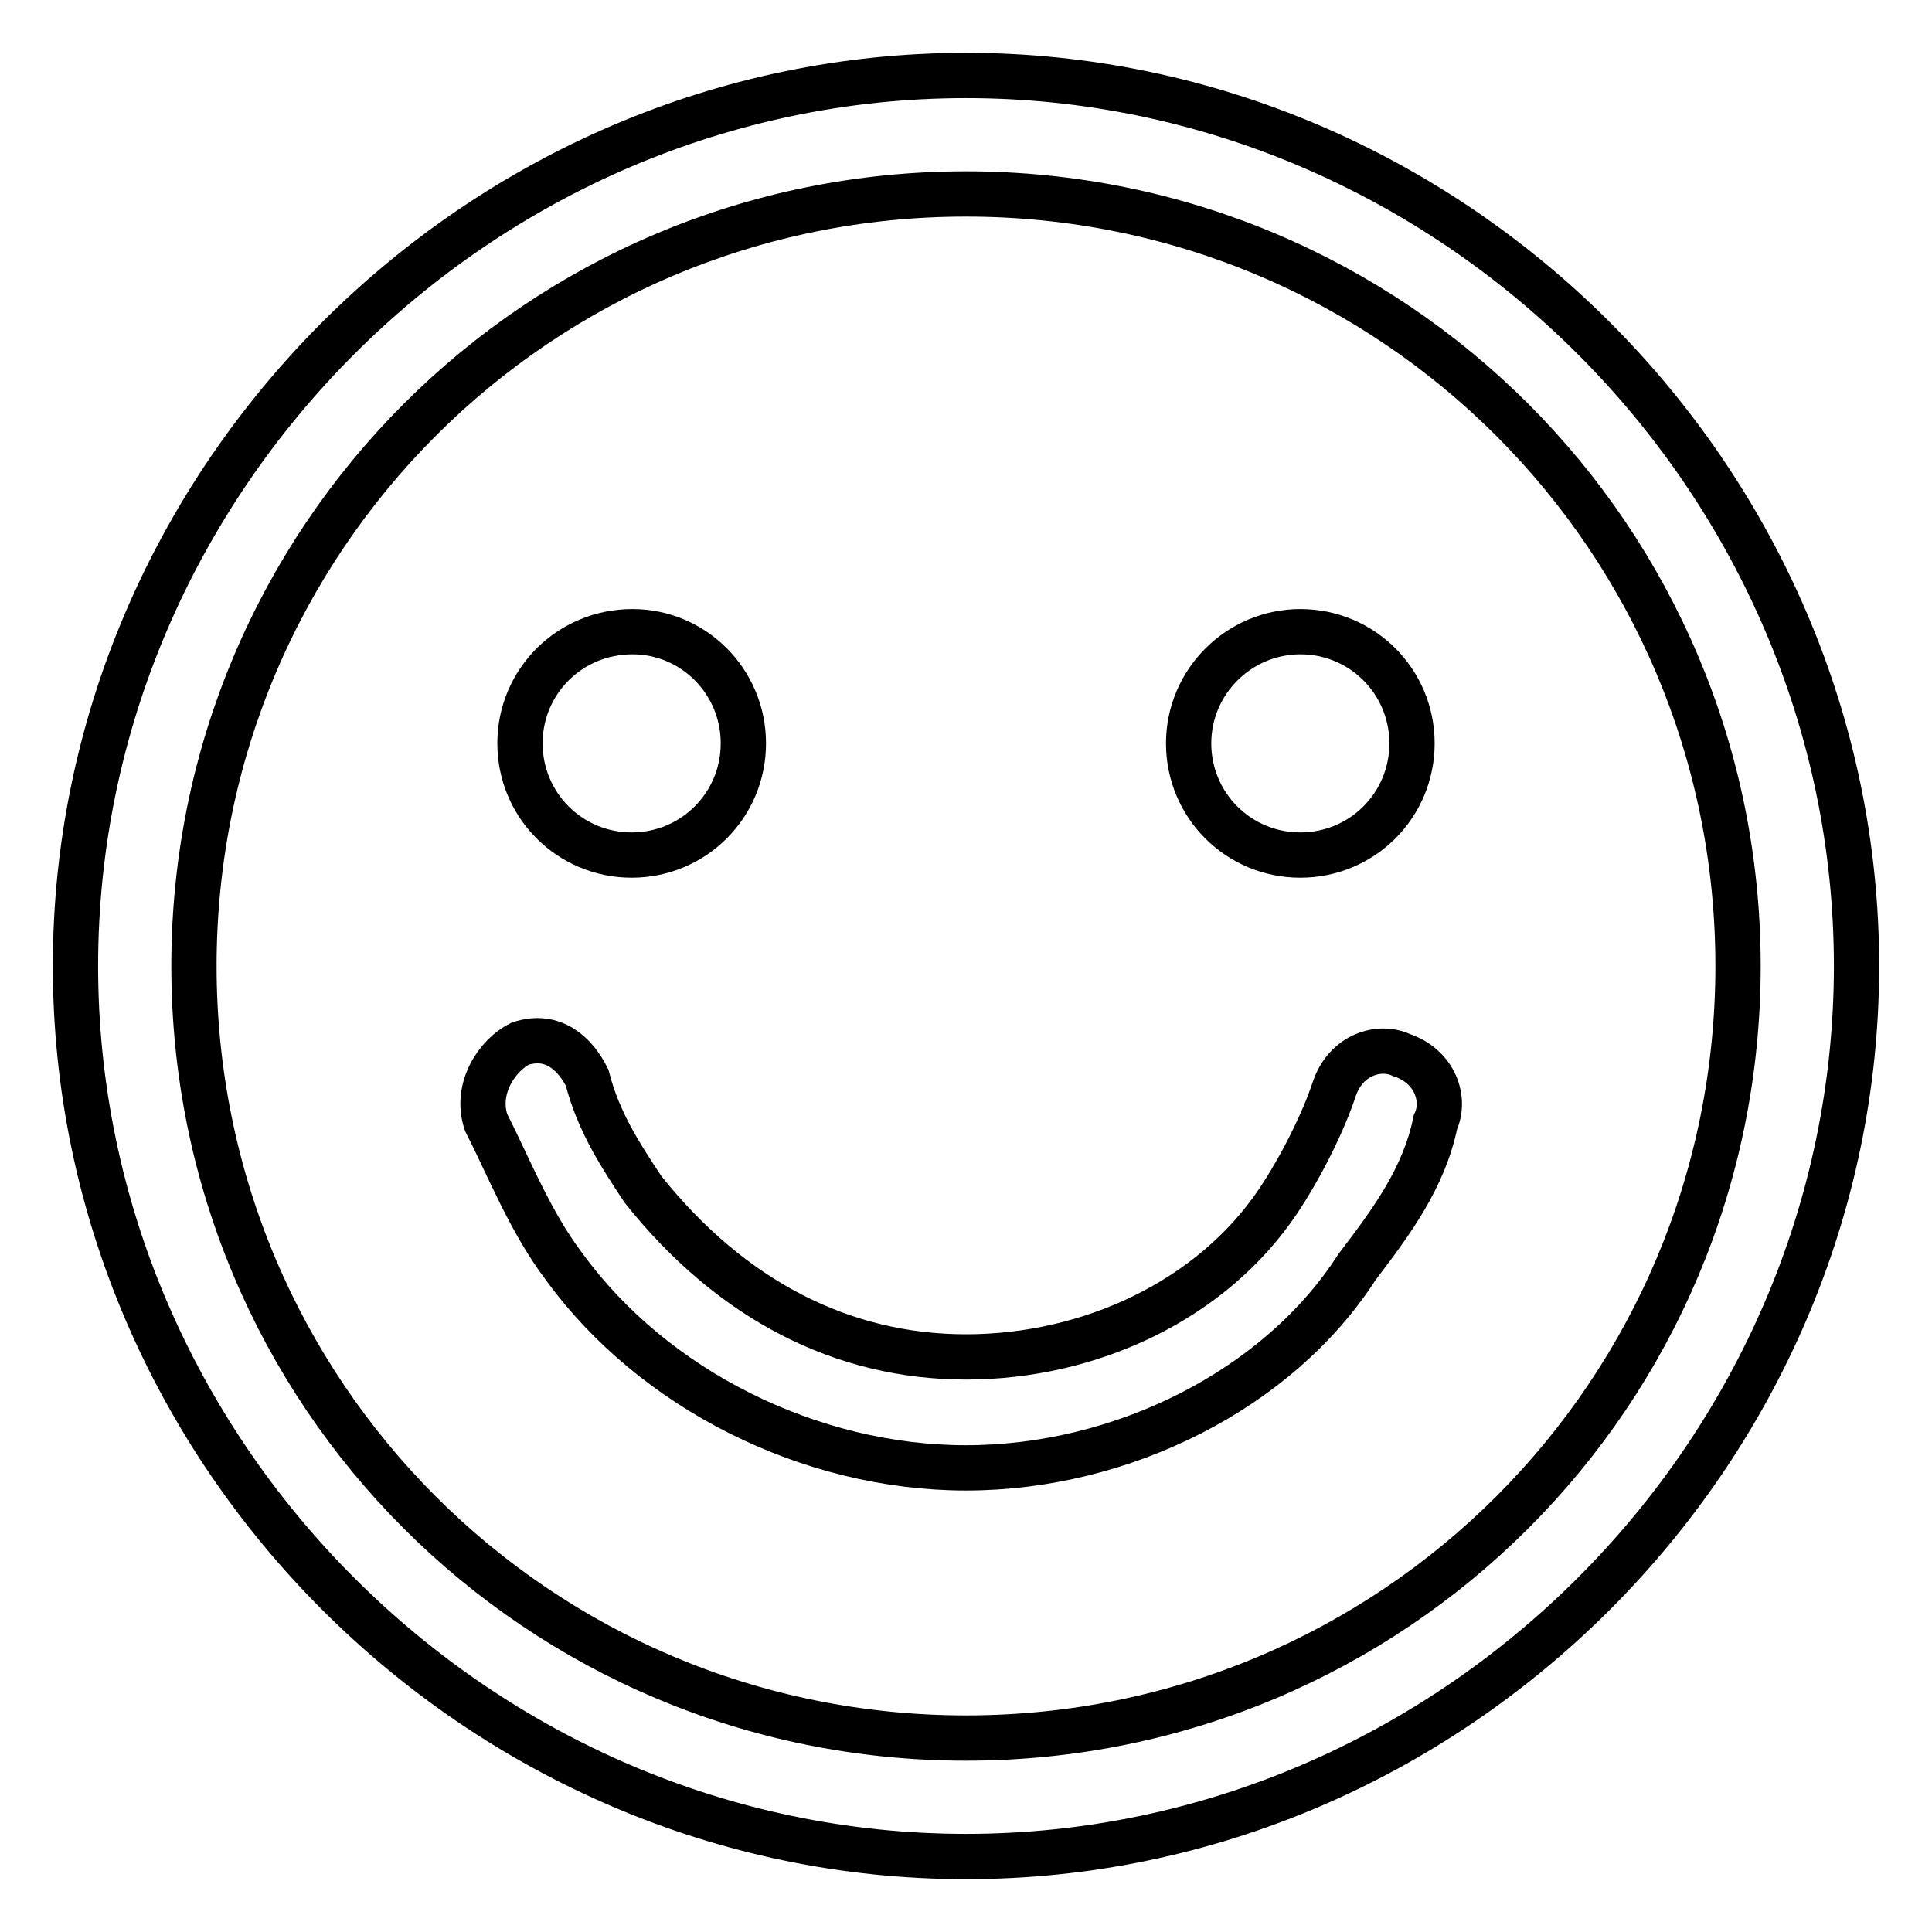 <?xml version="1.0" encoding="utf-8"?>
<!-- Svg Vector Icons : http://www.onlinewebfonts.com/icon -->
<!DOCTYPE svg PUBLIC "-//W3C//DTD SVG 1.1//EN" "http://www.w3.org/Graphics/SVG/1.1/DTD/svg11.dtd">
<svg version="1.1" xmlns="http://www.w3.org/2000/svg" xmlns:xlink="http://www.w3.org/1999/xlink" x="0px" y="0px" viewBox="0 0 256 256" enable-background="new 0 0 256 256" xml:space="preserve">
<g><g><path stroke-width="6" fill-opacity="0" stroke="#000000"  d="M68.9,98.5c0,8.2,6.6,14.8,14.8,14.8c8.2,0,14.8-6.6,14.8-14.8s-6.6-14.8-14.7-14.8C75.5,83.7,68.9,90.3,68.9,98.5z"/><path stroke-width="6" fill-opacity="0" stroke="#000000"  d="M157.5,98.5c0,8.2,6.6,14.8,14.8,14.8c8.2,0,14.8-6.6,14.8-14.8s-6.6-14.8-14.8-14.8C164.2,83.7,157.5,90.3,157.5,98.5z"/><path stroke-width="6" fill-opacity="0" stroke="#000000"  d="M128,194.5c-20.7,0-41.4-10.4-53.2-26.6c-4.5-5.9-7.4-13.3-10.4-19.2c-1.5-4.5,1.5-8.9,4.5-10.4c4.5-1.5,7.4,1.5,8.9,4.5c1.5,5.9,4.5,10.4,7.4,14.8c11.8,14.8,26.6,22.2,42.8,22.2c16.3,0,32.5-7.4,41.4-20.7c3-4.5,5.9-10.3,7.4-14.8c1.5-4.5,5.9-5.9,8.9-4.5c4.5,1.5,5.9,5.9,4.5,8.9c-1.5,7.4-5.9,13.3-10.4,19.2C169.4,184.1,148.7,194.5,128,194.5z"/><path stroke-width="6" fill-opacity="0" stroke="#000000"  d="M128,246c-64.5,0-118-53.5-118-118C10,63.5,63.5,10,128,10c64.5,0,118,53.5,118,118C246,192.5,192.5,246,128,246z M128,25.7C71.4,25.7,25.7,71.4,25.7,128c0,56.6,45.6,102.3,102.3,102.3c56.6,0,102.3-45.6,102.3-102.3C230.3,71.4,184.6,25.7,128,25.7z"/></g></g>
</svg>